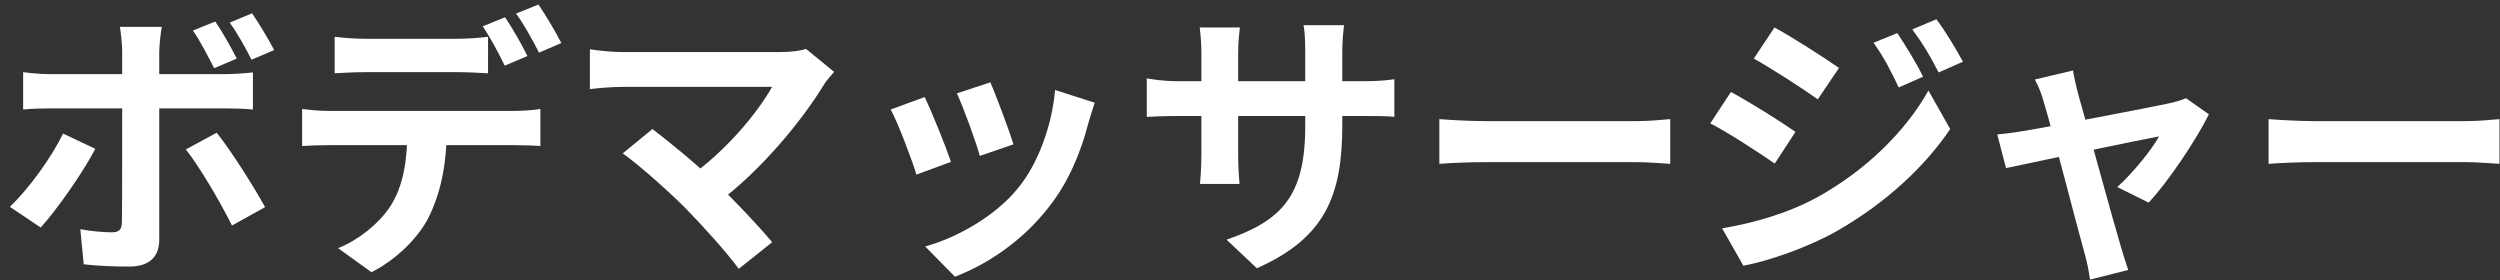 <svg preserveAspectRatio='none' width="241" height="27" viewBox="0 0 241 27" fill="none" xmlns="http://www.w3.org/2000/svg">
<rect x="0" y="0" width="241" height="27" fill="#333333" stroke="none"/>
<path d="M218.692 11.484C219.701 11.566 221.665 11.675 223.084 11.675C226.302 11.675 235.304 11.675 237.731 11.675C239.013 11.675 240.214 11.539 240.95 11.484V15.794C240.295 15.767 238.904 15.63 237.759 15.63C235.277 15.63 226.302 15.63 223.084 15.63C221.556 15.63 219.729 15.712 218.692 15.794V11.484Z" fill="white"/>
<path d="M199.844 6.792C199.926 7.447 200.117 8.156 200.281 8.865C201.208 12.139 203.772 21.522 204.454 23.786C204.59 24.277 204.972 25.477 205.163 26.023L201.481 26.95C201.372 26.214 201.208 25.313 200.99 24.55C200.308 22.177 197.826 12.439 196.953 9.602C196.762 8.92 196.462 8.238 196.162 7.665L199.844 6.792ZM212.937 11.02C211.764 13.393 209.036 17.512 207.127 19.531L204.099 18.03C205.518 16.776 207.4 14.485 208.136 13.148C206.718 13.393 195.616 15.712 193.38 16.203L192.534 12.957C193.38 12.875 194.143 12.793 195.043 12.63C196.516 12.412 207.427 10.338 209.364 9.902C209.827 9.793 210.373 9.629 210.728 9.466L212.937 11.02Z" fill="white"/>
<path d="M182.9 3.192C183.663 4.338 184.782 6.138 185.382 7.393L183.036 8.429C182.218 6.711 181.618 5.538 180.608 4.12L182.9 3.192ZM186.664 1.856C187.509 2.947 188.573 4.747 189.228 5.947L186.882 6.984C186.009 5.265 185.355 4.201 184.345 2.837L186.664 1.856ZM171.061 2.647C172.862 3.629 175.862 5.565 177.281 6.547L175.235 9.575C173.735 8.511 170.871 6.656 169.07 5.647L171.061 2.647ZM166.015 22.013C169.043 21.495 172.316 20.595 175.289 18.958C179.926 16.367 183.718 12.63 185.9 8.729L188 12.439C185.464 16.203 181.618 19.667 177.144 22.231C174.389 23.813 170.461 25.177 168.061 25.614L166.015 22.013ZM166.861 8.866C168.688 9.848 171.689 11.73 173.08 12.712L171.089 15.767C169.534 14.703 166.724 12.848 164.87 11.893L166.861 8.866Z" fill="white"/>
<path d="M138.753 11.484C139.762 11.566 141.726 11.675 143.145 11.675C146.363 11.675 155.365 11.675 157.792 11.675C159.074 11.675 160.274 11.539 161.011 11.484V15.794C160.356 15.767 158.965 15.63 157.82 15.63C155.337 15.63 146.363 15.63 143.145 15.63C141.617 15.63 139.79 15.712 138.753 15.794V11.484Z" fill="white"/>
<path d="M129.397 12.084C129.397 18.822 127.76 22.941 121.159 25.859L118.241 23.104C123.532 21.277 125.824 18.904 125.824 12.193V4.938C125.824 3.847 125.769 2.947 125.66 2.428H129.561C129.506 2.974 129.397 3.847 129.397 4.938V12.084ZM119.523 2.647C119.468 3.165 119.359 4.038 119.359 5.129V14.867C119.359 16.094 119.441 17.212 119.495 17.731H115.677C115.731 17.212 115.813 16.094 115.813 14.867V5.101C115.813 4.338 115.759 3.492 115.649 2.647H119.523ZM110.549 7.556C111.04 7.638 112.158 7.829 113.495 7.829H131.388C132.834 7.829 133.652 7.747 134.416 7.638V11.266C133.816 11.184 132.834 11.184 131.415 11.184H113.495C112.131 11.184 111.176 11.239 110.549 11.266V7.556Z" fill="white"/>
<path d="M95.465 7.938C95.983 9.084 97.319 12.657 97.701 13.912L94.455 15.03C94.101 13.721 92.901 10.42 92.246 9.002L95.465 7.938ZM105.53 9.902C105.23 10.802 105.066 11.375 104.902 11.921C104.193 14.676 103.02 17.512 101.165 19.886C98.629 23.186 95.246 25.45 92.055 26.677L89.191 23.759C92.164 22.941 95.983 20.867 98.22 18.031C100.074 15.739 101.411 12.112 101.711 8.675L105.53 9.902ZM89.136 9.357C89.818 10.748 91.155 14.075 91.673 15.603L88.345 16.831C87.909 15.385 86.518 11.73 85.863 10.557L89.136 9.357Z" fill="white"/>
<path d="M80.408 6.929C80.026 7.365 79.699 7.747 79.48 8.075C77.353 11.593 73.316 16.503 69.088 19.613L66.36 17.103C69.961 14.594 73.016 10.884 74.434 8.375C72.034 8.375 62.105 8.375 60.032 8.375C58.914 8.375 57.441 8.511 56.868 8.593V4.747C57.604 4.883 59.077 5.02 60.032 5.02C61.75 5.02 72.225 5.02 75.143 5.02C76.207 5.02 77.107 4.911 77.707 4.72L80.408 6.929ZM66.033 20.022C64.424 18.413 61.641 15.93 60.032 14.785L62.896 12.439C64.369 13.557 67.097 15.767 69.17 17.758C70.97 19.504 73.125 21.768 74.434 23.35L71.216 25.914C70.097 24.386 67.806 21.822 66.033 20.022Z" fill="white"/>
<path d="M32.264 3.547C33.137 3.656 34.283 3.738 35.183 3.738C36.901 3.738 42.52 3.738 44.13 3.738C45.057 3.738 46.121 3.656 47.048 3.547V7.065C46.121 7.011 45.057 6.956 44.13 6.956C42.52 6.956 36.901 6.956 35.21 6.956C34.255 6.956 33.11 7.011 32.264 7.065V3.547ZM29.127 10.502C29.918 10.611 30.873 10.693 31.718 10.693C33.437 10.693 47.975 10.693 49.585 10.693C50.158 10.693 51.358 10.639 52.094 10.502V14.075C51.412 14.021 50.349 13.994 49.585 13.994C47.975 13.994 33.437 13.994 31.718 13.994C30.927 13.994 29.864 14.021 29.127 14.075V10.502ZM43.066 12.412C43.066 15.985 42.438 18.712 41.293 21.004C40.338 22.886 38.238 25.014 35.81 26.241L32.591 23.922C34.528 23.159 36.465 21.604 37.556 19.994C38.92 17.949 39.274 15.357 39.274 12.439L43.066 12.412ZM48.685 1.664C49.367 2.646 50.349 4.392 50.84 5.401L48.657 6.329C48.112 5.21 47.266 3.601 46.53 2.537L48.685 1.664ZM51.903 0.437C52.613 1.446 53.622 3.192 54.113 4.147L51.958 5.074C51.385 3.928 50.512 2.346 49.748 1.31L51.903 0.437Z" fill="white"/>
<path d="M20.753 2.074C21.435 3.055 22.308 4.638 22.826 5.647L20.644 6.574C20.071 5.456 19.335 4.01 18.598 2.946L20.753 2.074ZM24.299 1.282C25.009 2.319 25.936 3.874 26.427 4.828L24.245 5.756C23.672 4.61 22.881 3.192 22.144 2.183L24.299 1.282ZM15.598 2.592C15.516 2.974 15.352 4.31 15.352 4.992C15.352 6.601 15.352 8.92 15.352 10.502C15.352 12.711 15.352 20.84 15.352 23.131C15.352 24.713 14.425 25.695 12.488 25.695C11.043 25.695 9.433 25.641 8.07 25.477L7.742 22.095C8.888 22.313 10.088 22.395 10.77 22.395C11.479 22.395 11.725 22.149 11.752 21.44C11.779 20.404 11.779 11.784 11.779 10.502C11.779 9.547 11.779 6.629 11.779 4.965C11.779 4.256 11.643 3.083 11.561 2.592H15.598ZM2.232 6.956C3.051 7.065 4.005 7.147 4.851 7.147C6.515 7.147 19.744 7.147 21.708 7.147C22.472 7.147 23.645 7.065 24.381 6.983V10.557C23.535 10.475 22.472 10.447 21.735 10.447C19.771 10.447 6.651 10.447 4.851 10.447C4.033 10.447 2.996 10.475 2.232 10.557V6.956ZM9.188 14.348C7.933 16.748 5.396 20.322 3.923 21.931L0.95 19.94C2.778 18.194 4.96 15.194 6.078 12.875L9.188 14.348ZM20.89 12.793C22.281 14.539 24.463 17.976 25.554 19.967L22.363 21.74C21.19 19.394 19.253 16.094 17.916 14.403L20.89 12.793Z" fill="white"/>
</svg>
